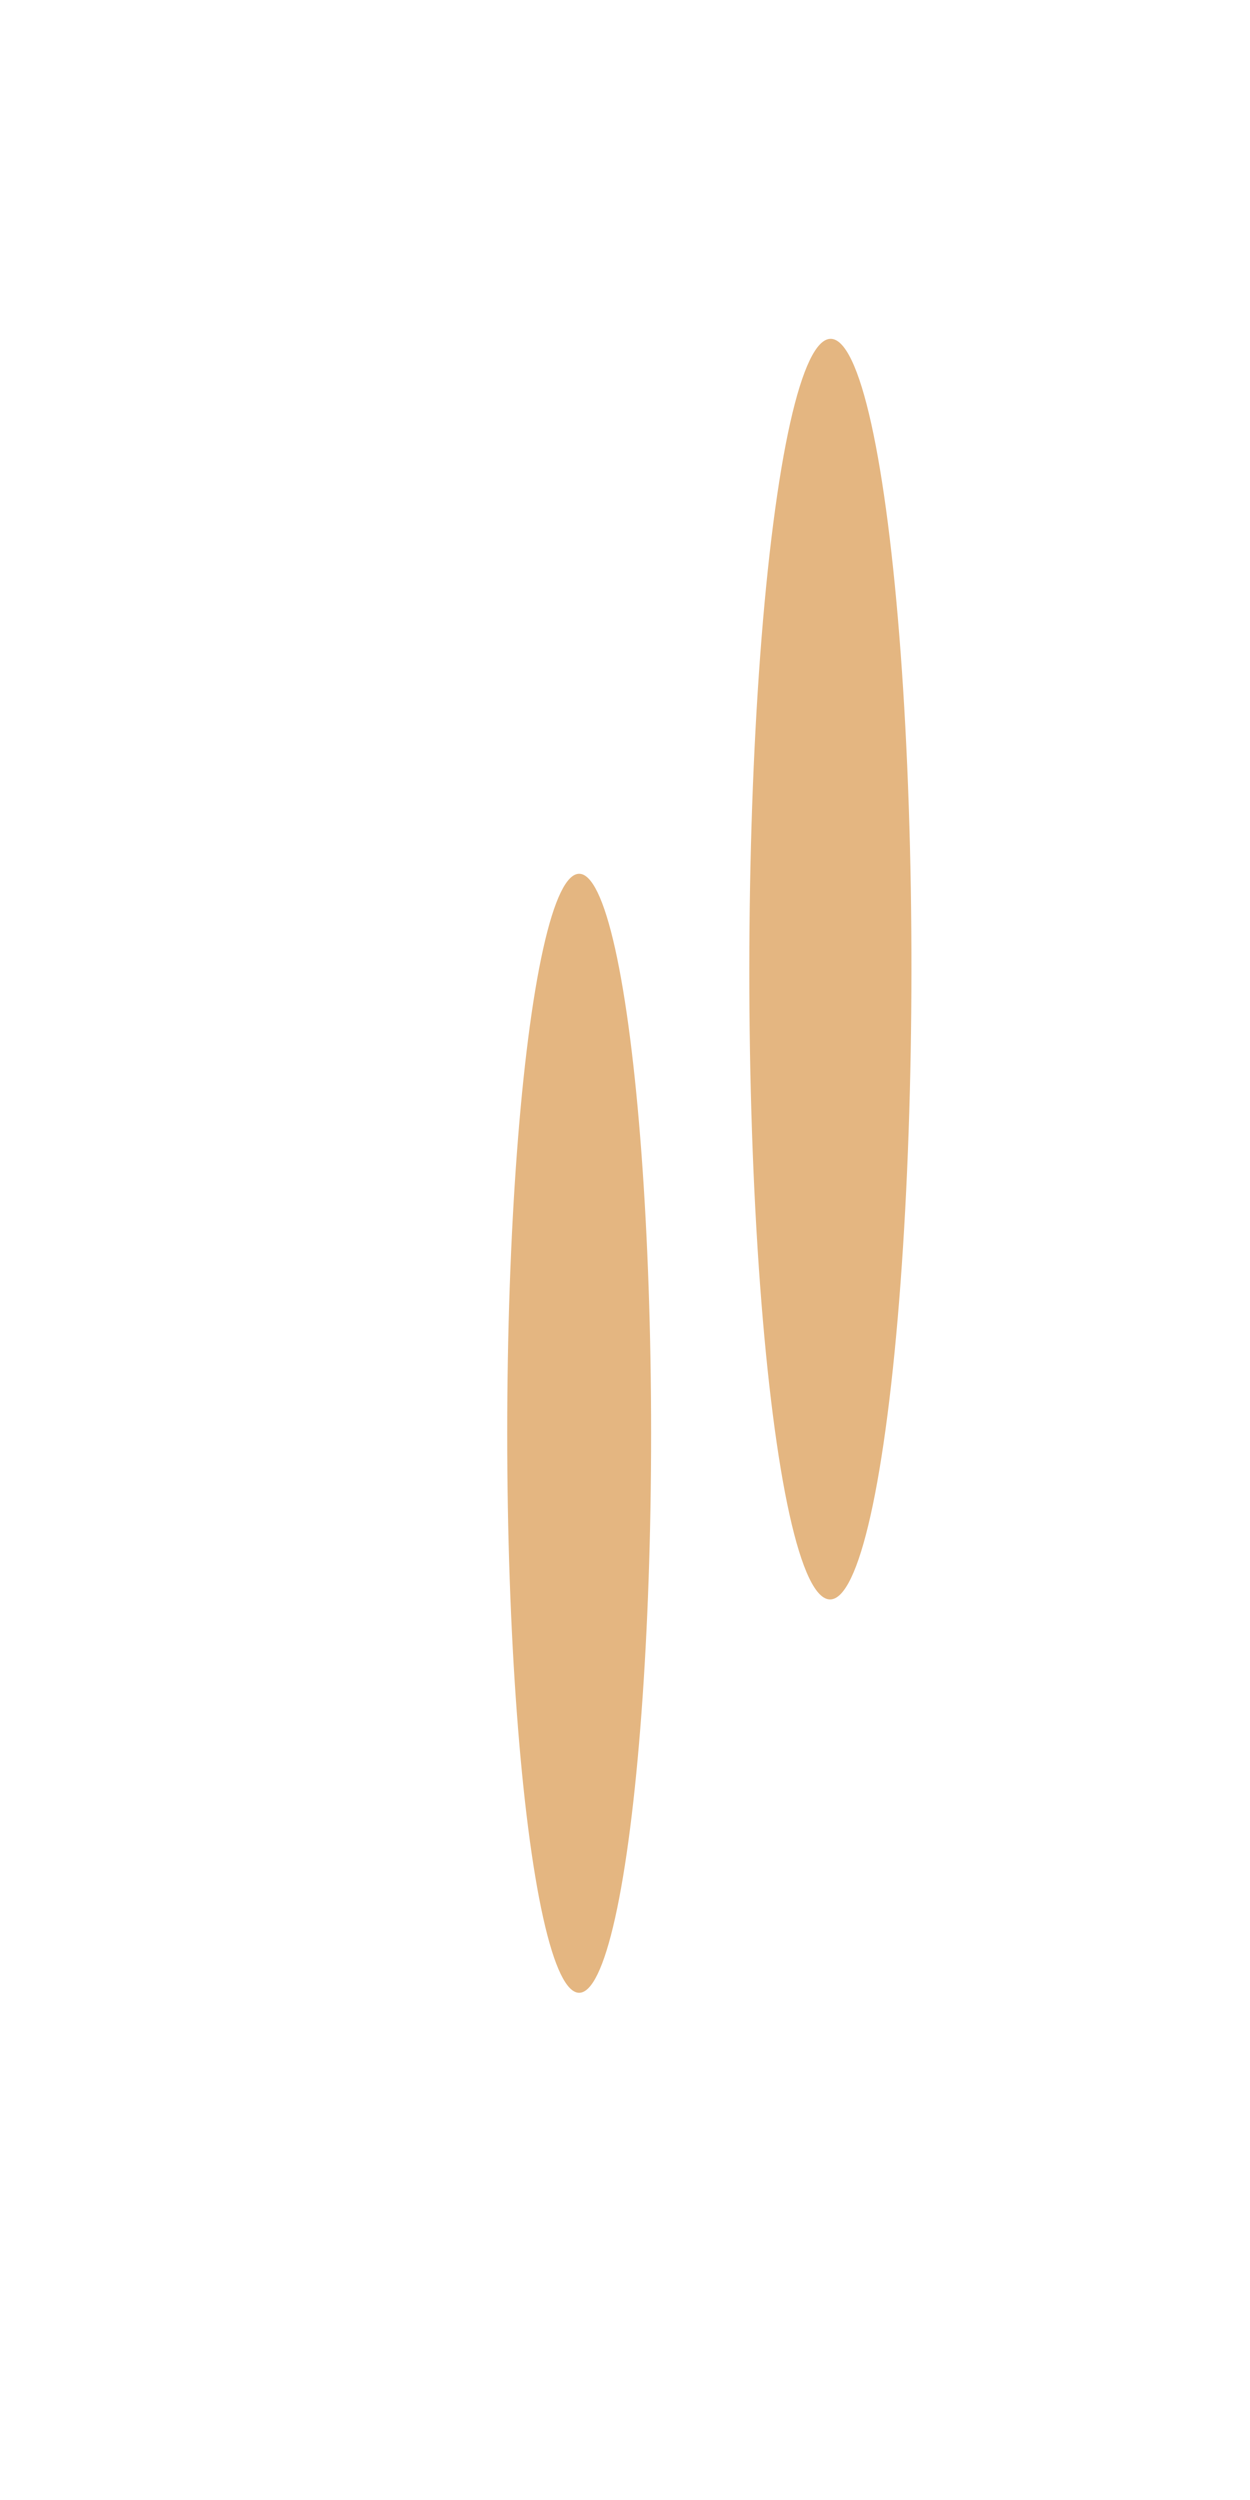 <?xml version="1.0" encoding="utf-8"?>
<svg xmlns="http://www.w3.org/2000/svg" fill="none" height="100%" overflow="visible" preserveAspectRatio="none" style="display: block;" viewBox="0 0 1109 2218" width="100%">
<g id="Background">
<g filter="url(#filter0_f_0_965)" id="Ellipse 1" opacity="0.5">
<ellipse cx="160.592" cy="540.652" fill="#C96D03" rx="160.592" ry="540.652" transform="matrix(0.433 -0.902 0.034 0.999 648.795 464.563)"/>
</g>
<g filter="url(#filter1_f_0_965)" id="Ellipse 2" opacity="0.5">
<ellipse cx="513.834" cy="1271.61" fill="#C96D03" rx="63.834" ry="496.395"/>
</g>
</g>
<defs>
<filter color-interpolation-filters="sRGB" filterUnits="userSpaceOnUse" height="1719.06" id="filter0_f_0_965" width="743.907" x="364.944" y="0.582">
<feFlood flood-opacity="0" result="BackgroundImageFix"/>
<feBlend in="SourceGraphic" in2="BackgroundImageFix" mode="normal" result="shape"/>
<feGaussianBlur result="effect1_foregroundBlur_0_965" stdDeviation="150"/>
</filter>
<filter color-interpolation-filters="sRGB" filterUnits="userSpaceOnUse" height="1891.99" id="filter1_f_0_965" width="1026.87" x="0.4" y="325.61">
<feFlood flood-opacity="0" result="BackgroundImageFix"/>
<feBlend in="SourceGraphic" in2="BackgroundImageFix" mode="normal" result="shape"/>
<feGaussianBlur result="effect1_foregroundBlur_0_965" stdDeviation="224.8"/>
</filter>
</defs>
</svg>